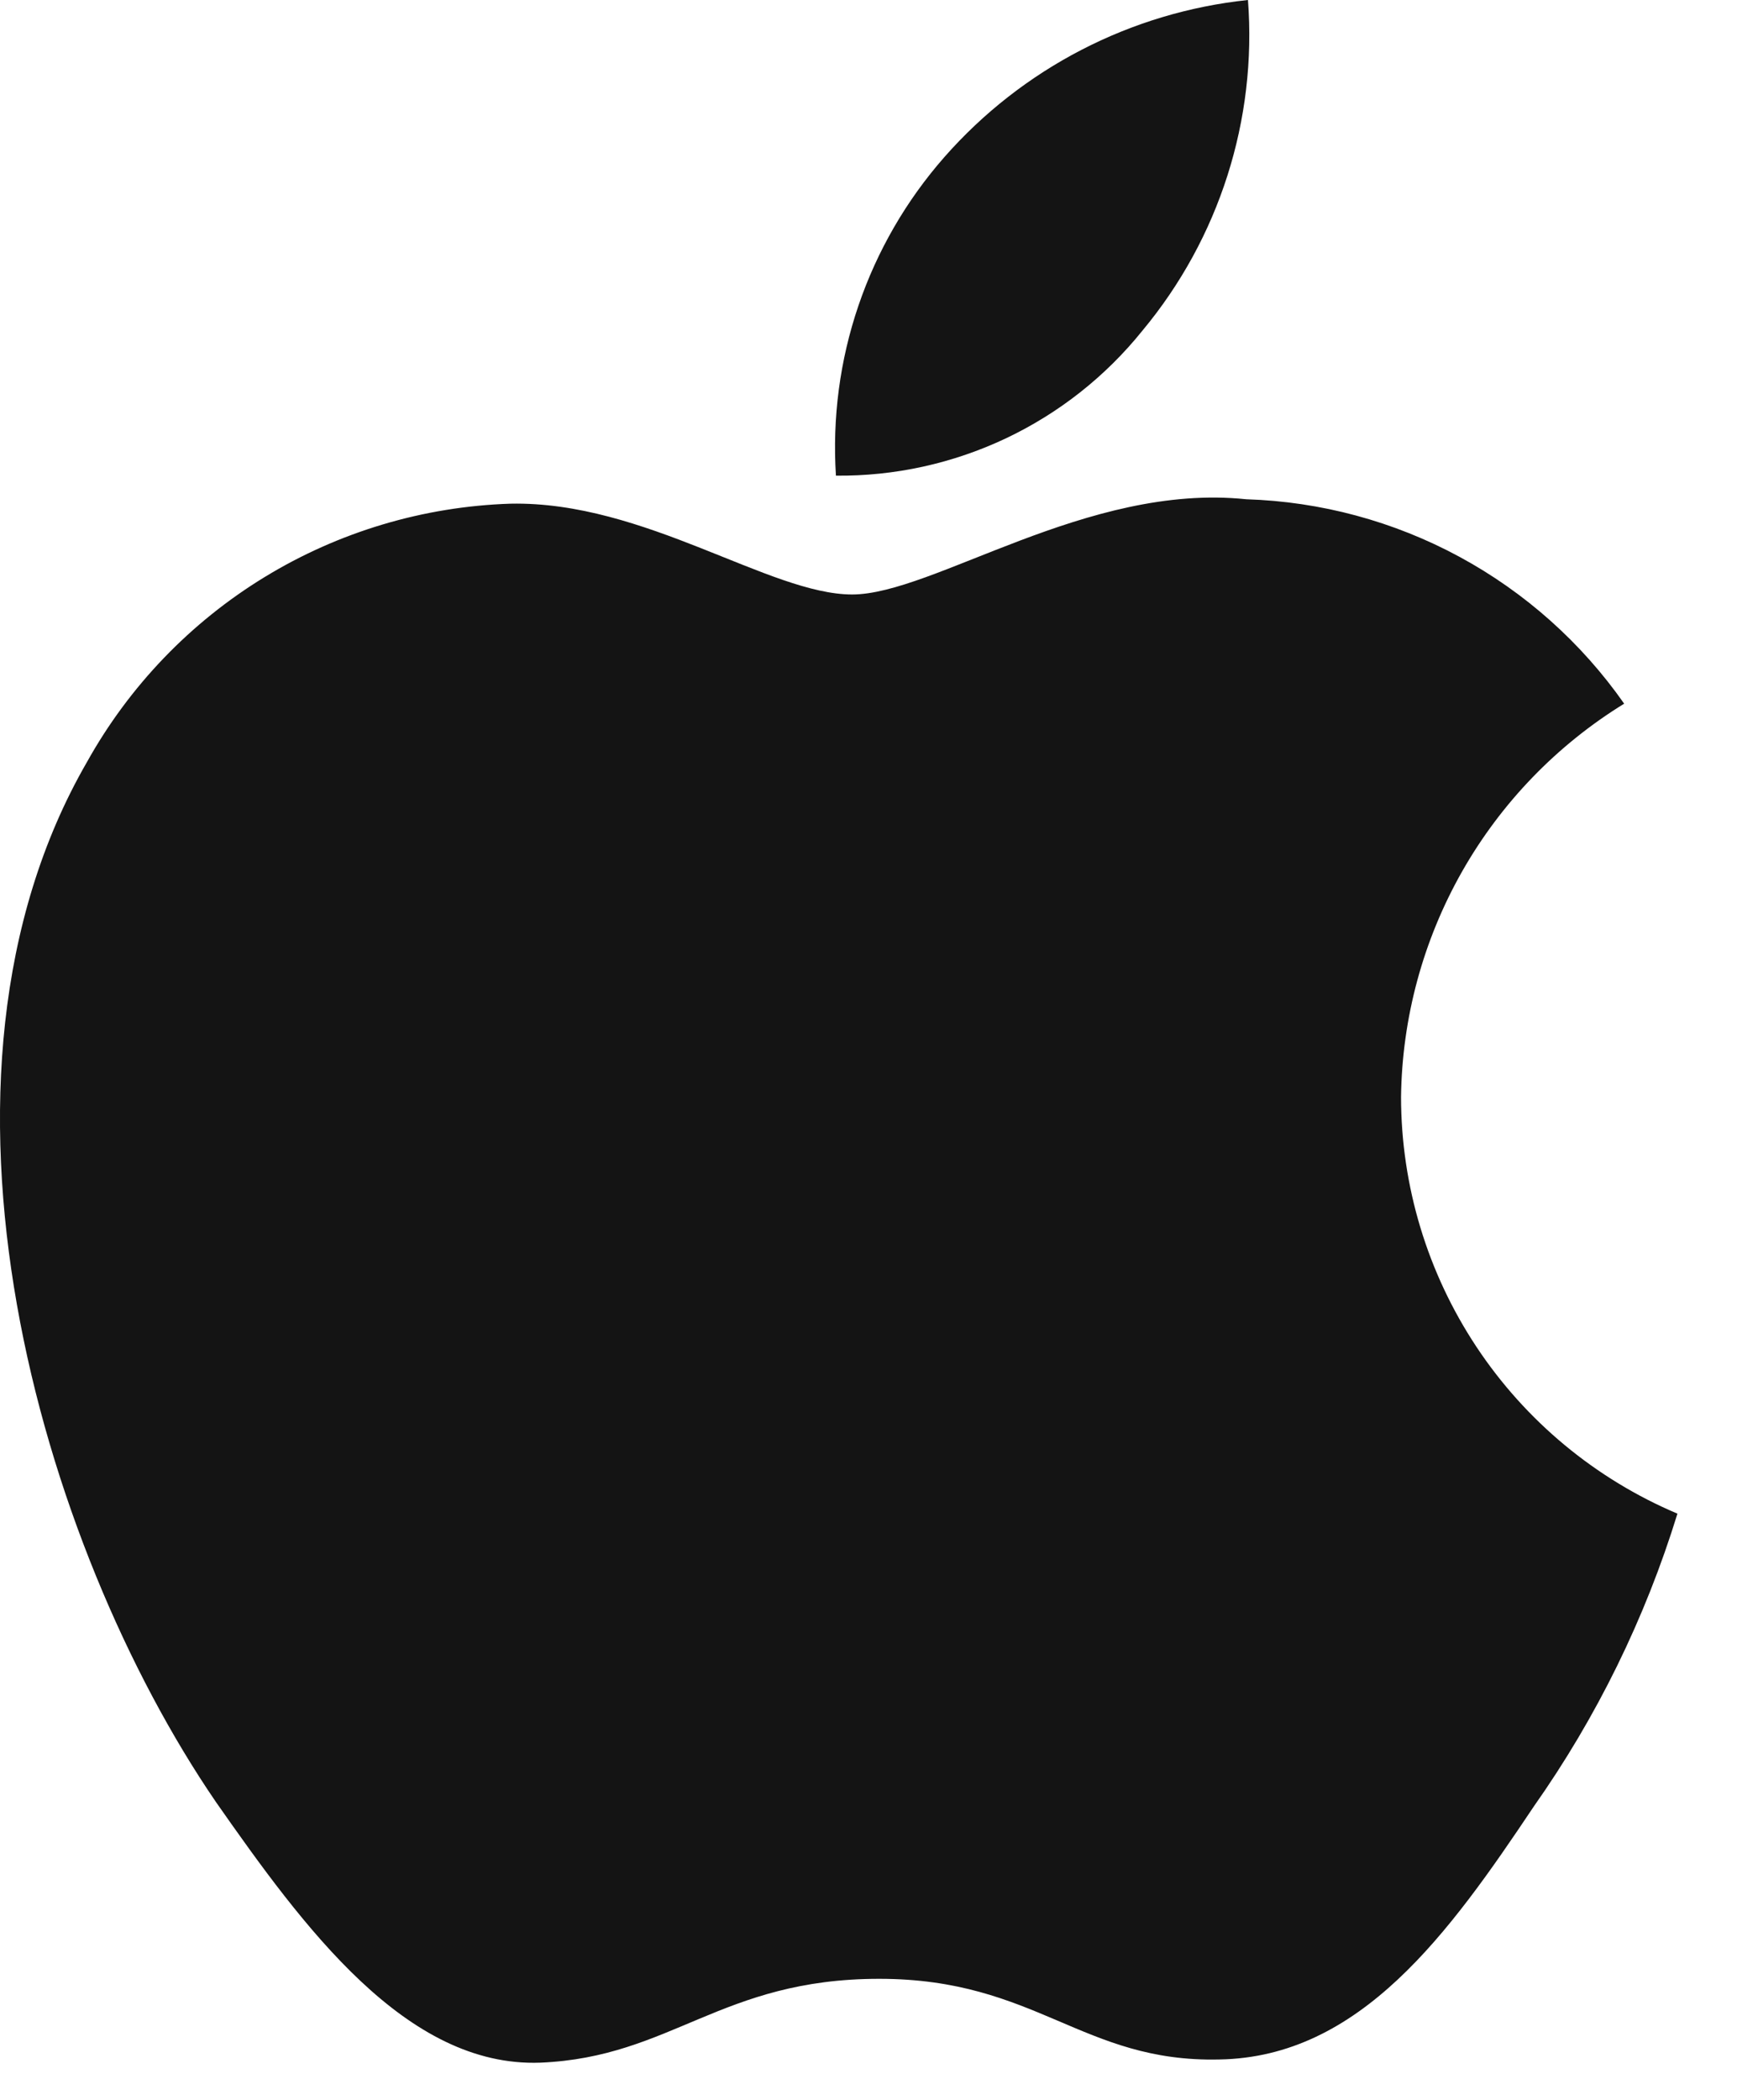 <svg width="24" height="29" viewBox="0 0 24 29" fill="none" xmlns="http://www.w3.org/2000/svg">
<path d="M19.358 15.149C19.372 14.058 19.662 12.987 20.201 12.037C20.74 11.088 21.511 10.29 22.441 9.718C21.85 8.874 21.07 8.179 20.164 7.689C19.258 7.199 18.249 6.927 17.22 6.895C15.023 6.664 12.893 8.21 11.774 8.21C10.633 8.21 8.909 6.918 7.053 6.956C5.852 6.995 4.682 7.344 3.657 7.969C2.631 8.595 1.786 9.475 1.201 10.525C-1.329 14.905 0.559 21.343 2.982 24.884C4.195 26.617 5.612 28.554 7.466 28.486C9.281 28.41 9.958 27.328 12.149 27.328C14.319 27.328 14.955 28.486 16.847 28.442C18.794 28.41 20.02 26.7 21.191 24.95C22.062 23.715 22.732 22.349 23.177 20.904C22.046 20.426 21.08 19.625 20.401 18.602C19.722 17.578 19.359 16.378 19.358 15.149Z" fill="#141414"/>
<path d="M15.785 4.566C16.846 3.292 17.369 1.654 17.243 0C15.621 0.17 14.123 0.946 13.047 2.171C12.521 2.77 12.118 3.466 11.861 4.221C11.604 4.975 11.499 5.773 11.55 6.569C12.362 6.577 13.164 6.401 13.898 6.054C14.631 5.707 15.276 5.199 15.785 4.566Z" fill="#141414"/>
</svg>
